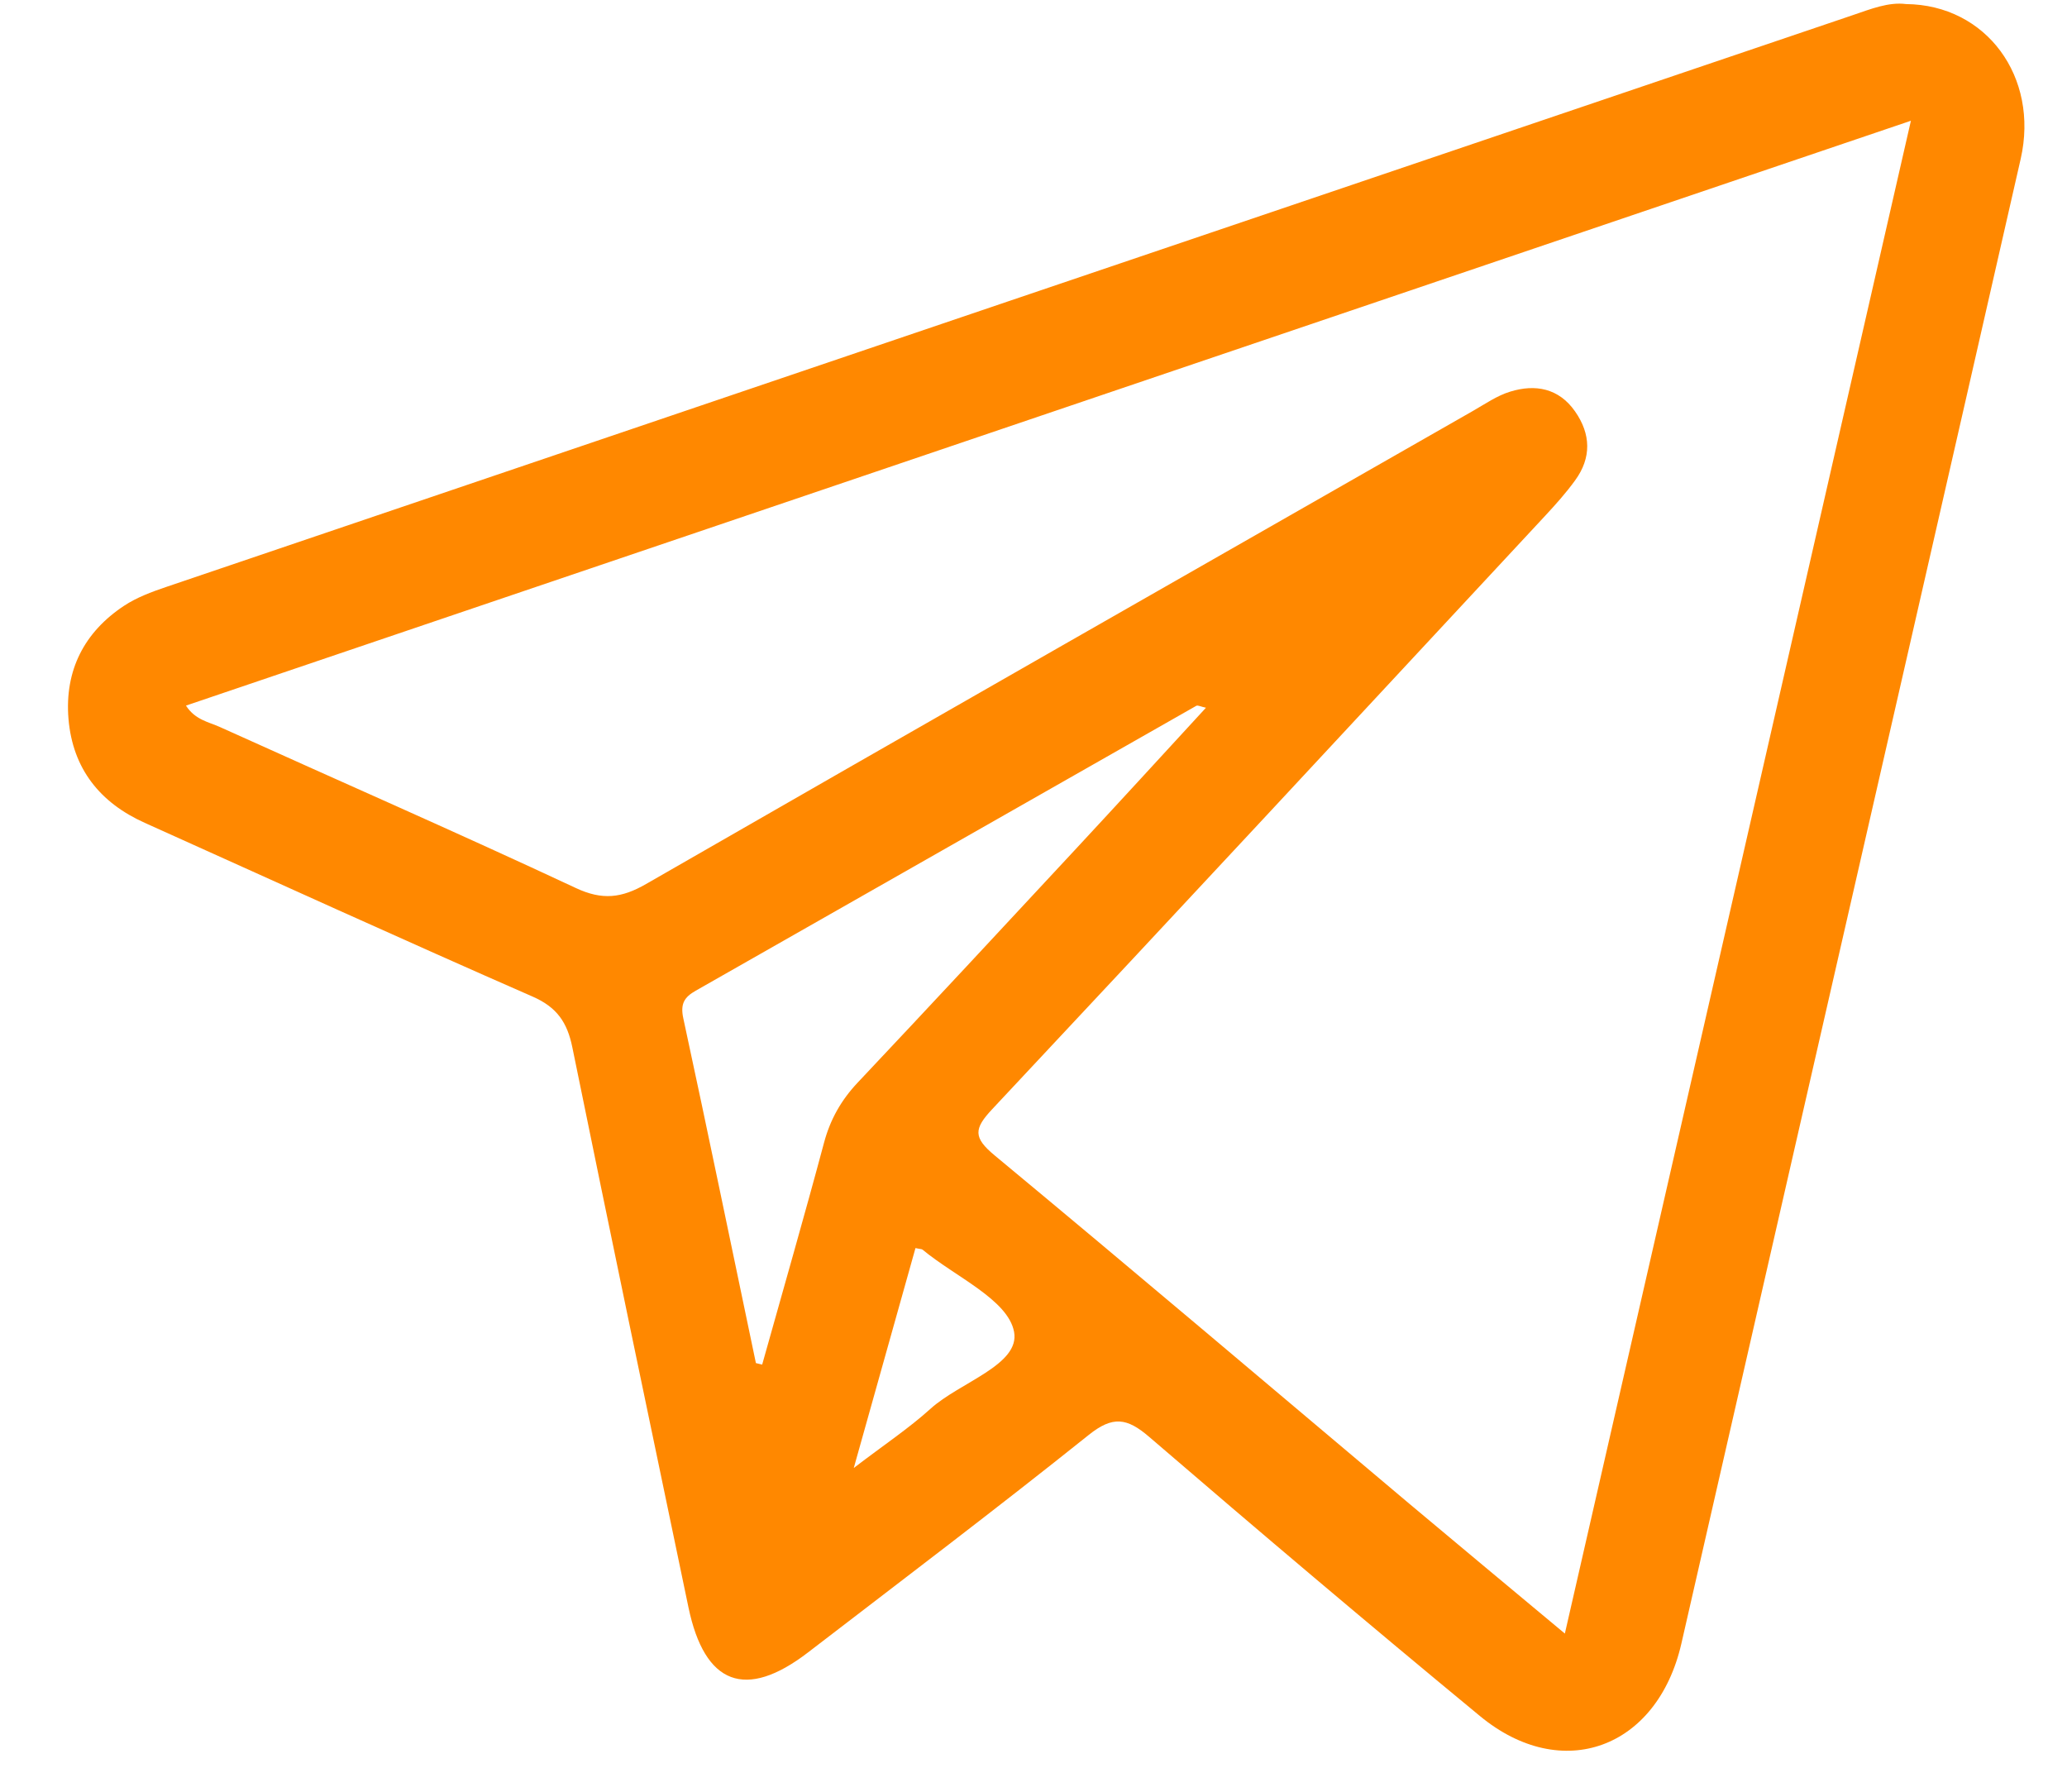 <?xml version="1.0" encoding="UTF-8"?> <svg xmlns="http://www.w3.org/2000/svg" width="30" height="26" viewBox="0 0 30 26" fill="none"><path d="M27.664 0.059C28.829 0.07 29.598 1.116 29.328 2.305C28.26 6.995 27.185 11.684 26.113 16.373C25.542 18.866 24.974 21.359 24.403 23.851C24.053 25.375 22.669 25.884 21.48 24.902C19.865 23.569 18.266 22.216 16.678 20.85C16.357 20.574 16.15 20.543 15.801 20.823C14.46 21.896 13.09 22.932 11.727 23.979C10.822 24.674 10.227 24.45 9.992 23.324C9.426 20.616 8.86 17.909 8.307 15.199C8.233 14.834 8.081 14.615 7.731 14.462C5.847 13.637 3.976 12.784 2.1 11.94C1.455 11.65 1.055 11.159 0.994 10.431C0.936 9.726 1.225 9.171 1.8 8.791C1.983 8.67 2.198 8.59 2.407 8.519C10.565 5.751 18.725 2.985 26.887 0.221C27.149 0.132 27.411 0.026 27.664 0.059ZM27.735 1.752C19.33 4.602 11.021 7.418 2.699 10.239C2.832 10.446 3.027 10.476 3.192 10.55C4.914 11.329 6.645 12.085 8.357 12.886C8.743 13.067 9.023 13.032 9.377 12.828C13.372 10.531 17.376 8.249 21.378 5.963C21.555 5.862 21.728 5.741 21.919 5.683C22.282 5.571 22.624 5.632 22.86 5.97C23.09 6.298 23.101 6.643 22.86 6.972C22.728 7.154 22.577 7.322 22.424 7.487C19.753 10.359 17.085 13.233 14.403 16.093C14.133 16.38 14.123 16.507 14.437 16.767C16.451 18.437 18.447 20.131 20.45 21.817C21.187 22.436 21.927 23.05 22.712 23.705C24.39 16.369 26.049 9.118 27.735 1.75V1.752ZM10.971 19.78C11.001 19.788 11.032 19.794 11.062 19.802C11.362 18.73 11.671 17.661 11.959 16.585C12.05 16.243 12.209 15.964 12.448 15.71C13.503 14.591 14.55 13.465 15.597 12.338C16.231 11.656 16.859 10.97 17.503 10.27C17.429 10.255 17.386 10.23 17.363 10.242C14.941 11.619 12.521 12.998 10.098 14.376C9.932 14.47 9.871 14.566 9.918 14.78C10.278 16.444 10.621 18.113 10.971 19.78ZM12.393 21.301C12.835 20.963 13.191 20.727 13.505 20.443C13.931 20.057 14.808 19.806 14.718 19.326C14.63 18.858 13.861 18.526 13.39 18.134C13.378 18.124 13.355 18.126 13.287 18.111C13.005 19.116 12.722 20.125 12.392 21.3L12.393 21.301Z" fill="#FF8800"></path></svg> 